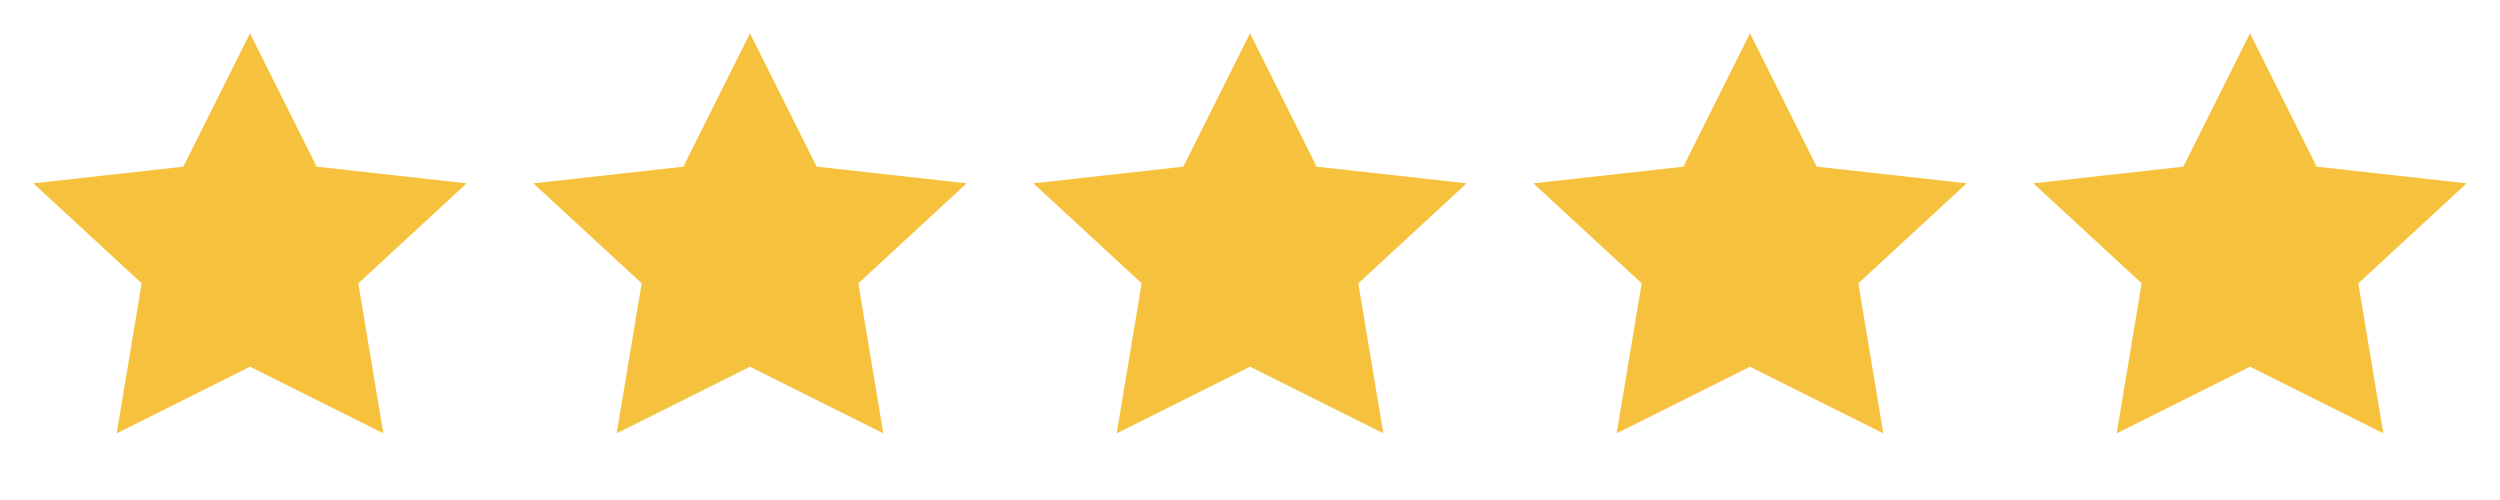 <svg xmlns="http://www.w3.org/2000/svg" width="150" height="30" viewBox="0 0 150 30">
  <!-- Estrella 1 -->
  <path d="M15,2 L19,10 L28,11 L21.5,17 L23,26 L15,22 L7,26 L8.5,17 L2,11 L11,10 Z" fill="#f6c23e" />
  
  <!-- Estrella 2 -->
  <path d="M45,2 L49,10 L58,11 L51.5,17 L53,26 L45,22 L37,26 L38.5,17 L32,11 L41,10 Z" fill="#f6c23e" />
  
  <!-- Estrella 3 -->
  <path d="M75,2 L79,10 L88,11 L81.5,17 L83,26 L75,22 L67,26 L68.5,17 L62,11 L71,10 Z" fill="#f6c23e" />
  
  <!-- Estrella 4 -->
  <path d="M105,2 L109,10 L118,11 L111.5,17 L113,26 L105,22 L97,26 L98.5,17 L92,11 L101,10 Z" fill="#f6c23e" />
  
  <!-- Estrella 5 -->
  <path d="M135,2 L139,10 L148,11 L141.5,17 L143,26 L135,22 L127,26 L128.5,17 L122,11 L131,10 Z" fill="#f6c23e" />
</svg> 